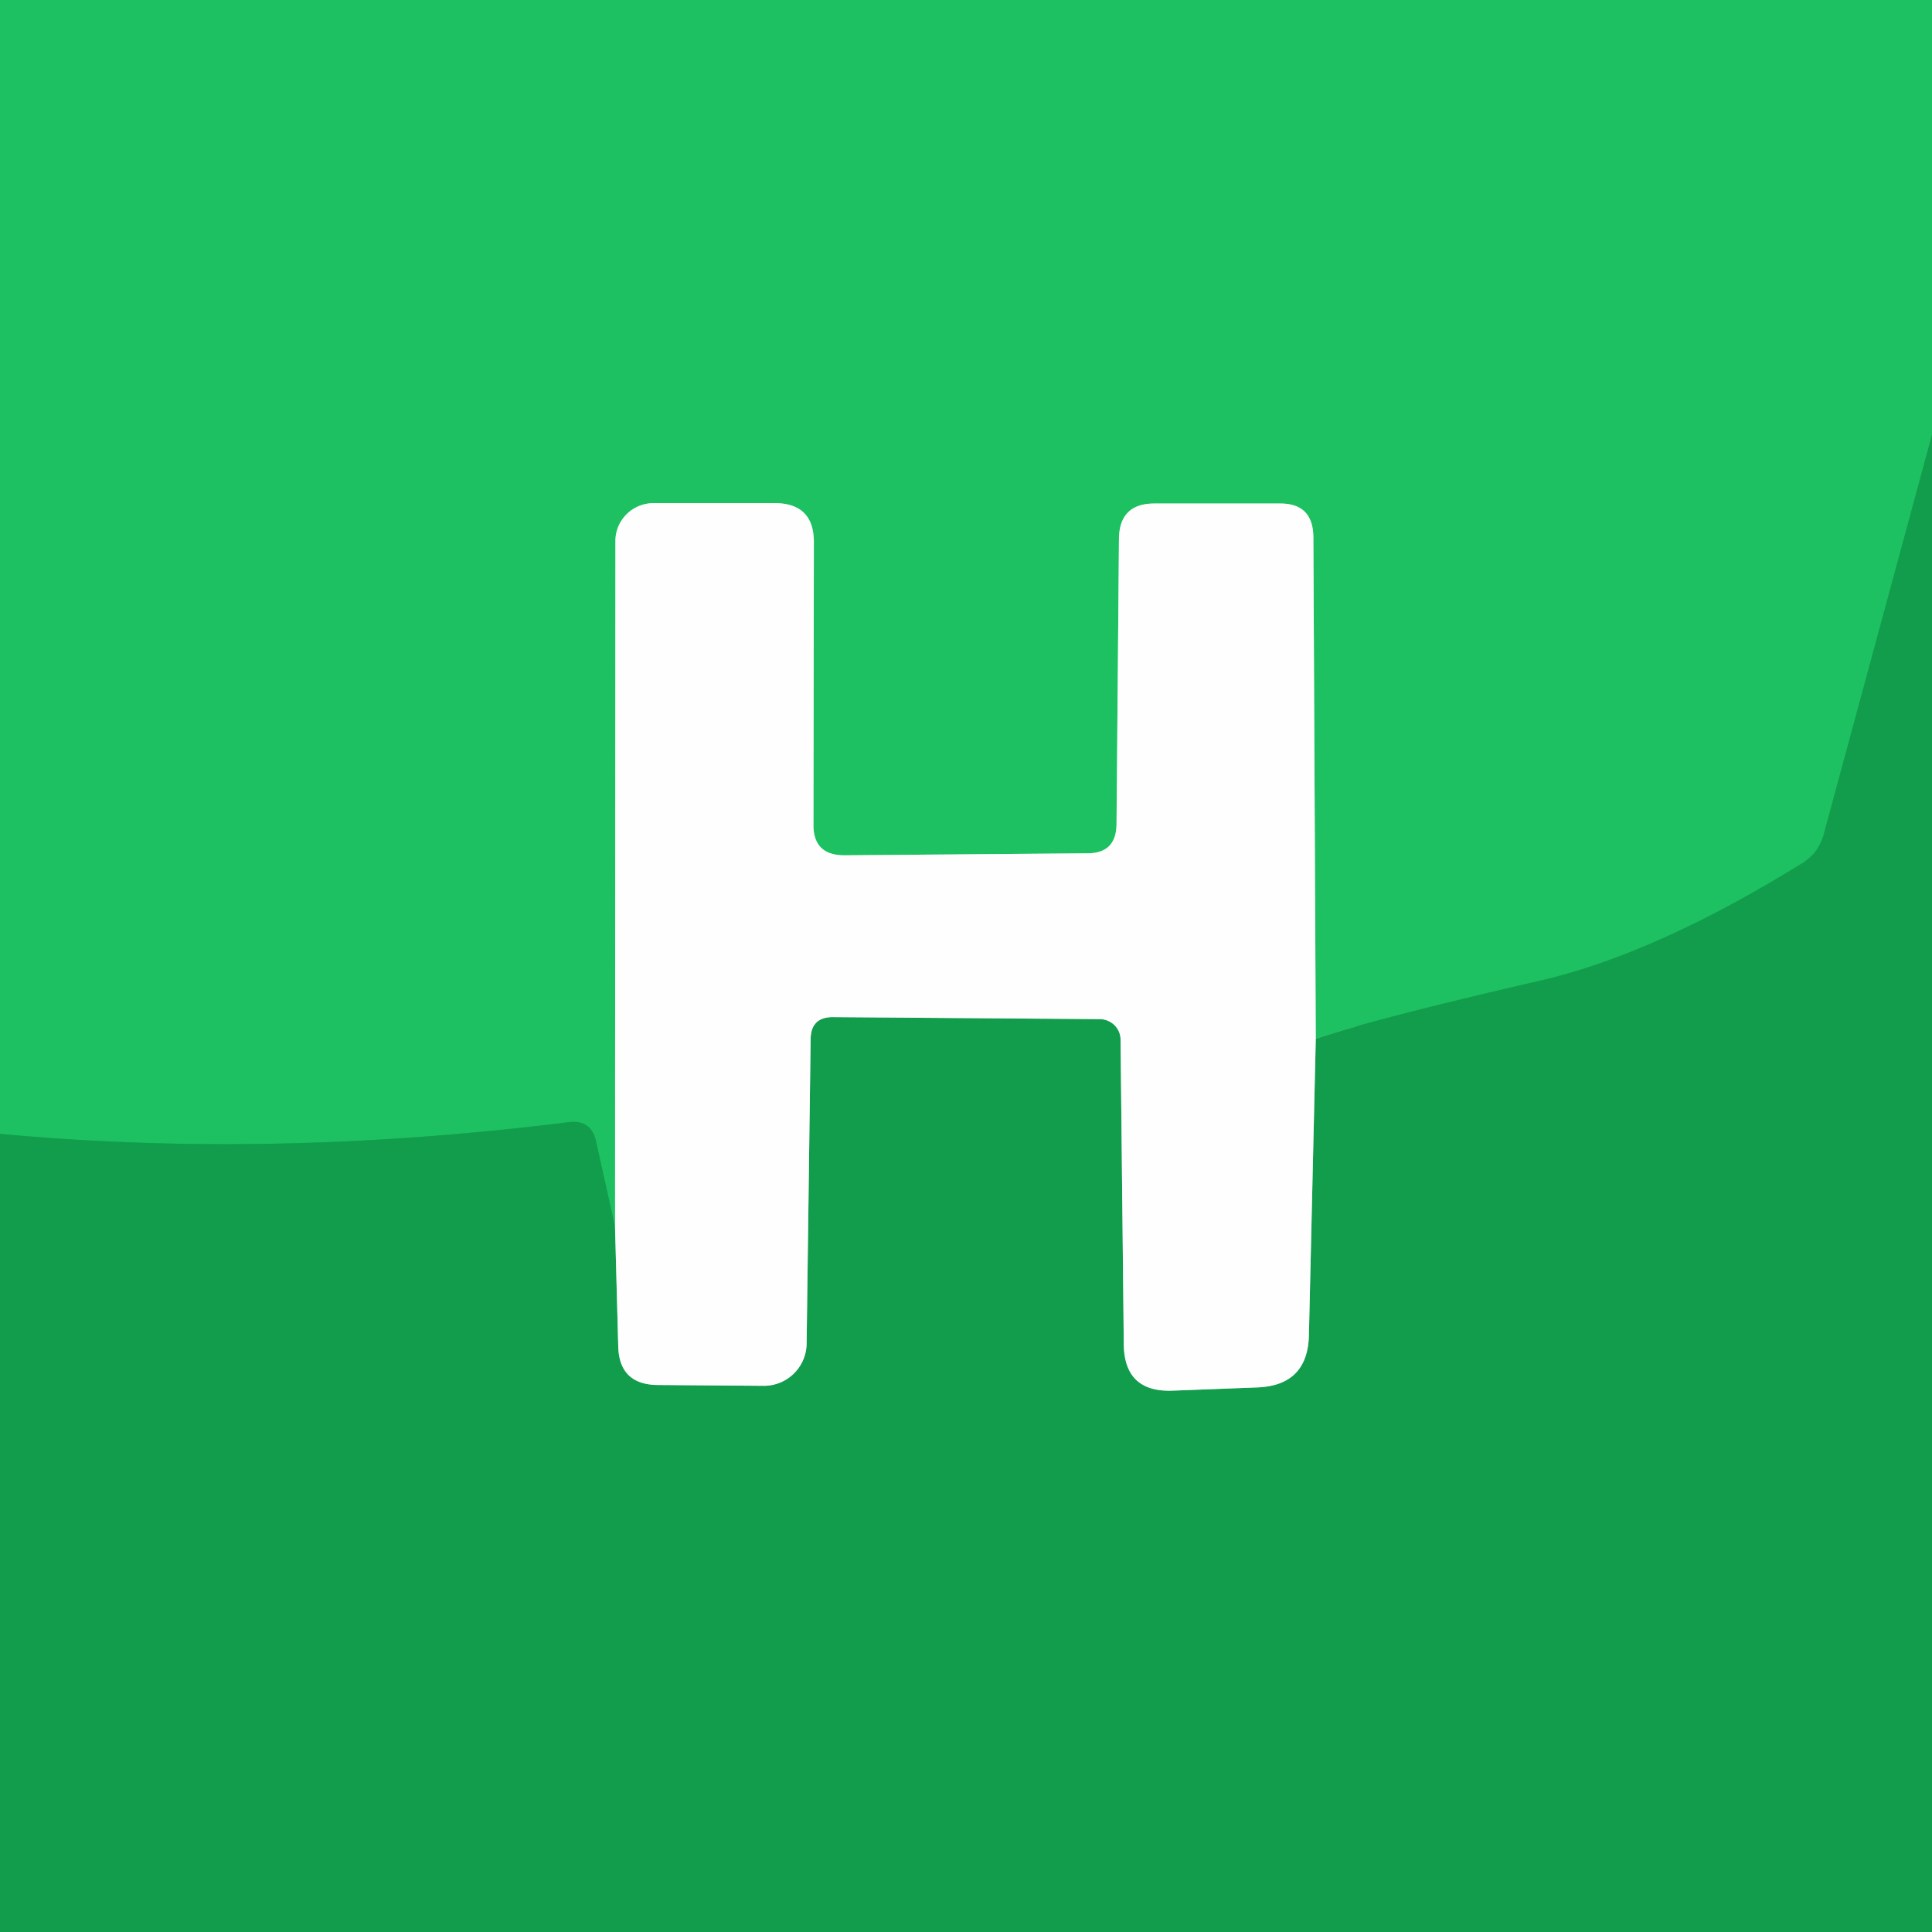 <?xml version="1.0" encoding="UTF-8" standalone="no"?>
<!DOCTYPE svg PUBLIC "-//W3C//DTD SVG 1.1//EN" "http://www.w3.org/Graphics/SVG/1.1/DTD/svg11.dtd">
<svg xmlns="http://www.w3.org/2000/svg" version="1.1" viewBox="0.00 0.00 48.00 48.00">
<rect x="0.00" y="0.00" width="48.00" height="48.00" fill="#333333" stroke="none"/>
<g stroke-width="2.00" fill="none" stroke-linecap="butt">
<path stroke="#18af57" vector-effect="non-scaling-stroke" d="
  M 48.00 10.80
  L 45.31 20.73
  Q 45.18 21.20 44.77 21.45
  Q 41.12 23.71 38.24 24.37
  Q 34.08 25.33 32.69 25.81"
/>
<path stroke="#8ee0b0" vector-effect="non-scaling-stroke" d="
  M 32.69 25.81
  L 32.63 13.34
  Q 32.62 12.50 31.79 12.51
  L 28.68 12.51
  Q 27.81 12.51 27.80 13.39
  L 27.74 20.48
  Q 27.73 21.20 27.02 21.20
  L 20.98 21.25
  Q 20.20 21.25 20.21 20.48
  L 20.22 13.49
  Q 20.23 12.50 19.24 12.50
  L 16.24 12.50
  A 0.95 0.94 -0.0 0 0 15.29 13.44
  L 15.28 30.48"
/>
<path stroke="#18af57" vector-effect="non-scaling-stroke" d="
  M 15.28 30.48
  L 14.81 28.36
  Q 14.69 27.81 14.13 27.88
  Q 6.76 28.80 0.00 28.17"
/>
<path stroke="#88cea6" vector-effect="non-scaling-stroke" d="
  M 15.28 30.48
  L 15.36 33.44
  Q 15.38 34.41 16.36 34.41
  L 18.98 34.43
  A 1.06 1.06 0.0 0 0 20.04 33.39
  L 20.14 25.81
  Q 20.15 25.27 20.69 25.27
  L 27.33 25.32
  A 0.52 0.51 0.6 0 1 27.84 25.83
  L 27.92 33.39
  Q 27.93 34.60 29.14 34.55
  L 31.24 34.47
  Q 32.50 34.42 32.52 33.15
  L 32.69 25.81"
/>
</g>
<path fill="#1dc161" d="
  M 0.00 0.00
  L 48.00 0.00
  L 48.00 10.80
  L 45.31 20.73
  Q 45.18 21.20 44.77 21.45
  Q 41.12 23.71 38.24 24.37
  Q 34.08 25.33 32.69 25.81
  L 32.63 13.34
  Q 32.62 12.50 31.79 12.51
  L 28.68 12.51
  Q 27.81 12.51 27.80 13.39
  L 27.74 20.48
  Q 27.73 21.20 27.02 21.20
  L 20.98 21.25
  Q 20.20 21.25 20.21 20.48
  L 20.22 13.49
  Q 20.23 12.50 19.24 12.50
  L 16.24 12.50
  A 0.95 0.94 -0.0 0 0 15.29 13.44
  L 15.28 30.48
  L 14.81 28.36
  Q 14.69 27.81 14.13 27.88
  Q 6.76 28.80 0.00 28.17
  L 0.00 0.00
  Z"
/>
<path fill="#129d4d" d="
  M 48.00 10.80
  L 48.00 48.00
  L 0.00 48.00
  L 0.00 28.17
  Q 6.76 28.80 14.13 27.88
  Q 14.69 27.81 14.81 28.36
  L 15.28 30.48
  L 15.36 33.44
  Q 15.38 34.41 16.36 34.41
  L 18.98 34.43
  A 1.06 1.06 0.0 0 0 20.04 33.39
  L 20.14 25.81
  Q 20.15 25.27 20.69 25.27
  L 27.33 25.32
  A 0.52 0.51 0.6 0 1 27.84 25.83
  L 27.92 33.39
  Q 27.93 34.60 29.14 34.55
  L 31.24 34.47
  Q 32.50 34.42 32.52 33.15
  L 32.69 25.81
  Q 34.08 25.33 38.24 24.37
  Q 41.12 23.71 44.77 21.45
  Q 45.18 21.20 45.31 20.73
  L 48.00 10.80
  Z"
/>
<path fill="#fefefe" d="
  M 32.69 25.81
  L 32.52 33.15
  Q 32.50 34.42 31.24 34.47
  L 29.14 34.55
  Q 27.93 34.60 27.92 33.39
  L 27.84 25.83
  A 0.52 0.51 0.6 0 0 27.33 25.32
  L 20.69 25.27
  Q 20.15 25.27 20.14 25.81
  L 20.04 33.39
  A 1.06 1.06 0.0 0 1 18.98 34.43
  L 16.36 34.41
  Q 15.38 34.41 15.36 33.44
  L 15.28 30.48
  L 15.29 13.44
  A 0.95 0.94 0.0 0 1 16.24 12.50
  L 19.24 12.50
  Q 20.23 12.50 20.22 13.49
  L 20.21 20.48
  Q 20.20 21.25 20.98 21.25
  L 27.02 21.20
  Q 27.73 21.20 27.74 20.48
  L 27.80 13.39
  Q 27.81 12.51 28.68 12.51
  L 31.79 12.51
  Q 32.62 12.50 32.63 13.34
  L 32.69 25.81
  Z"
/>
</svg>
